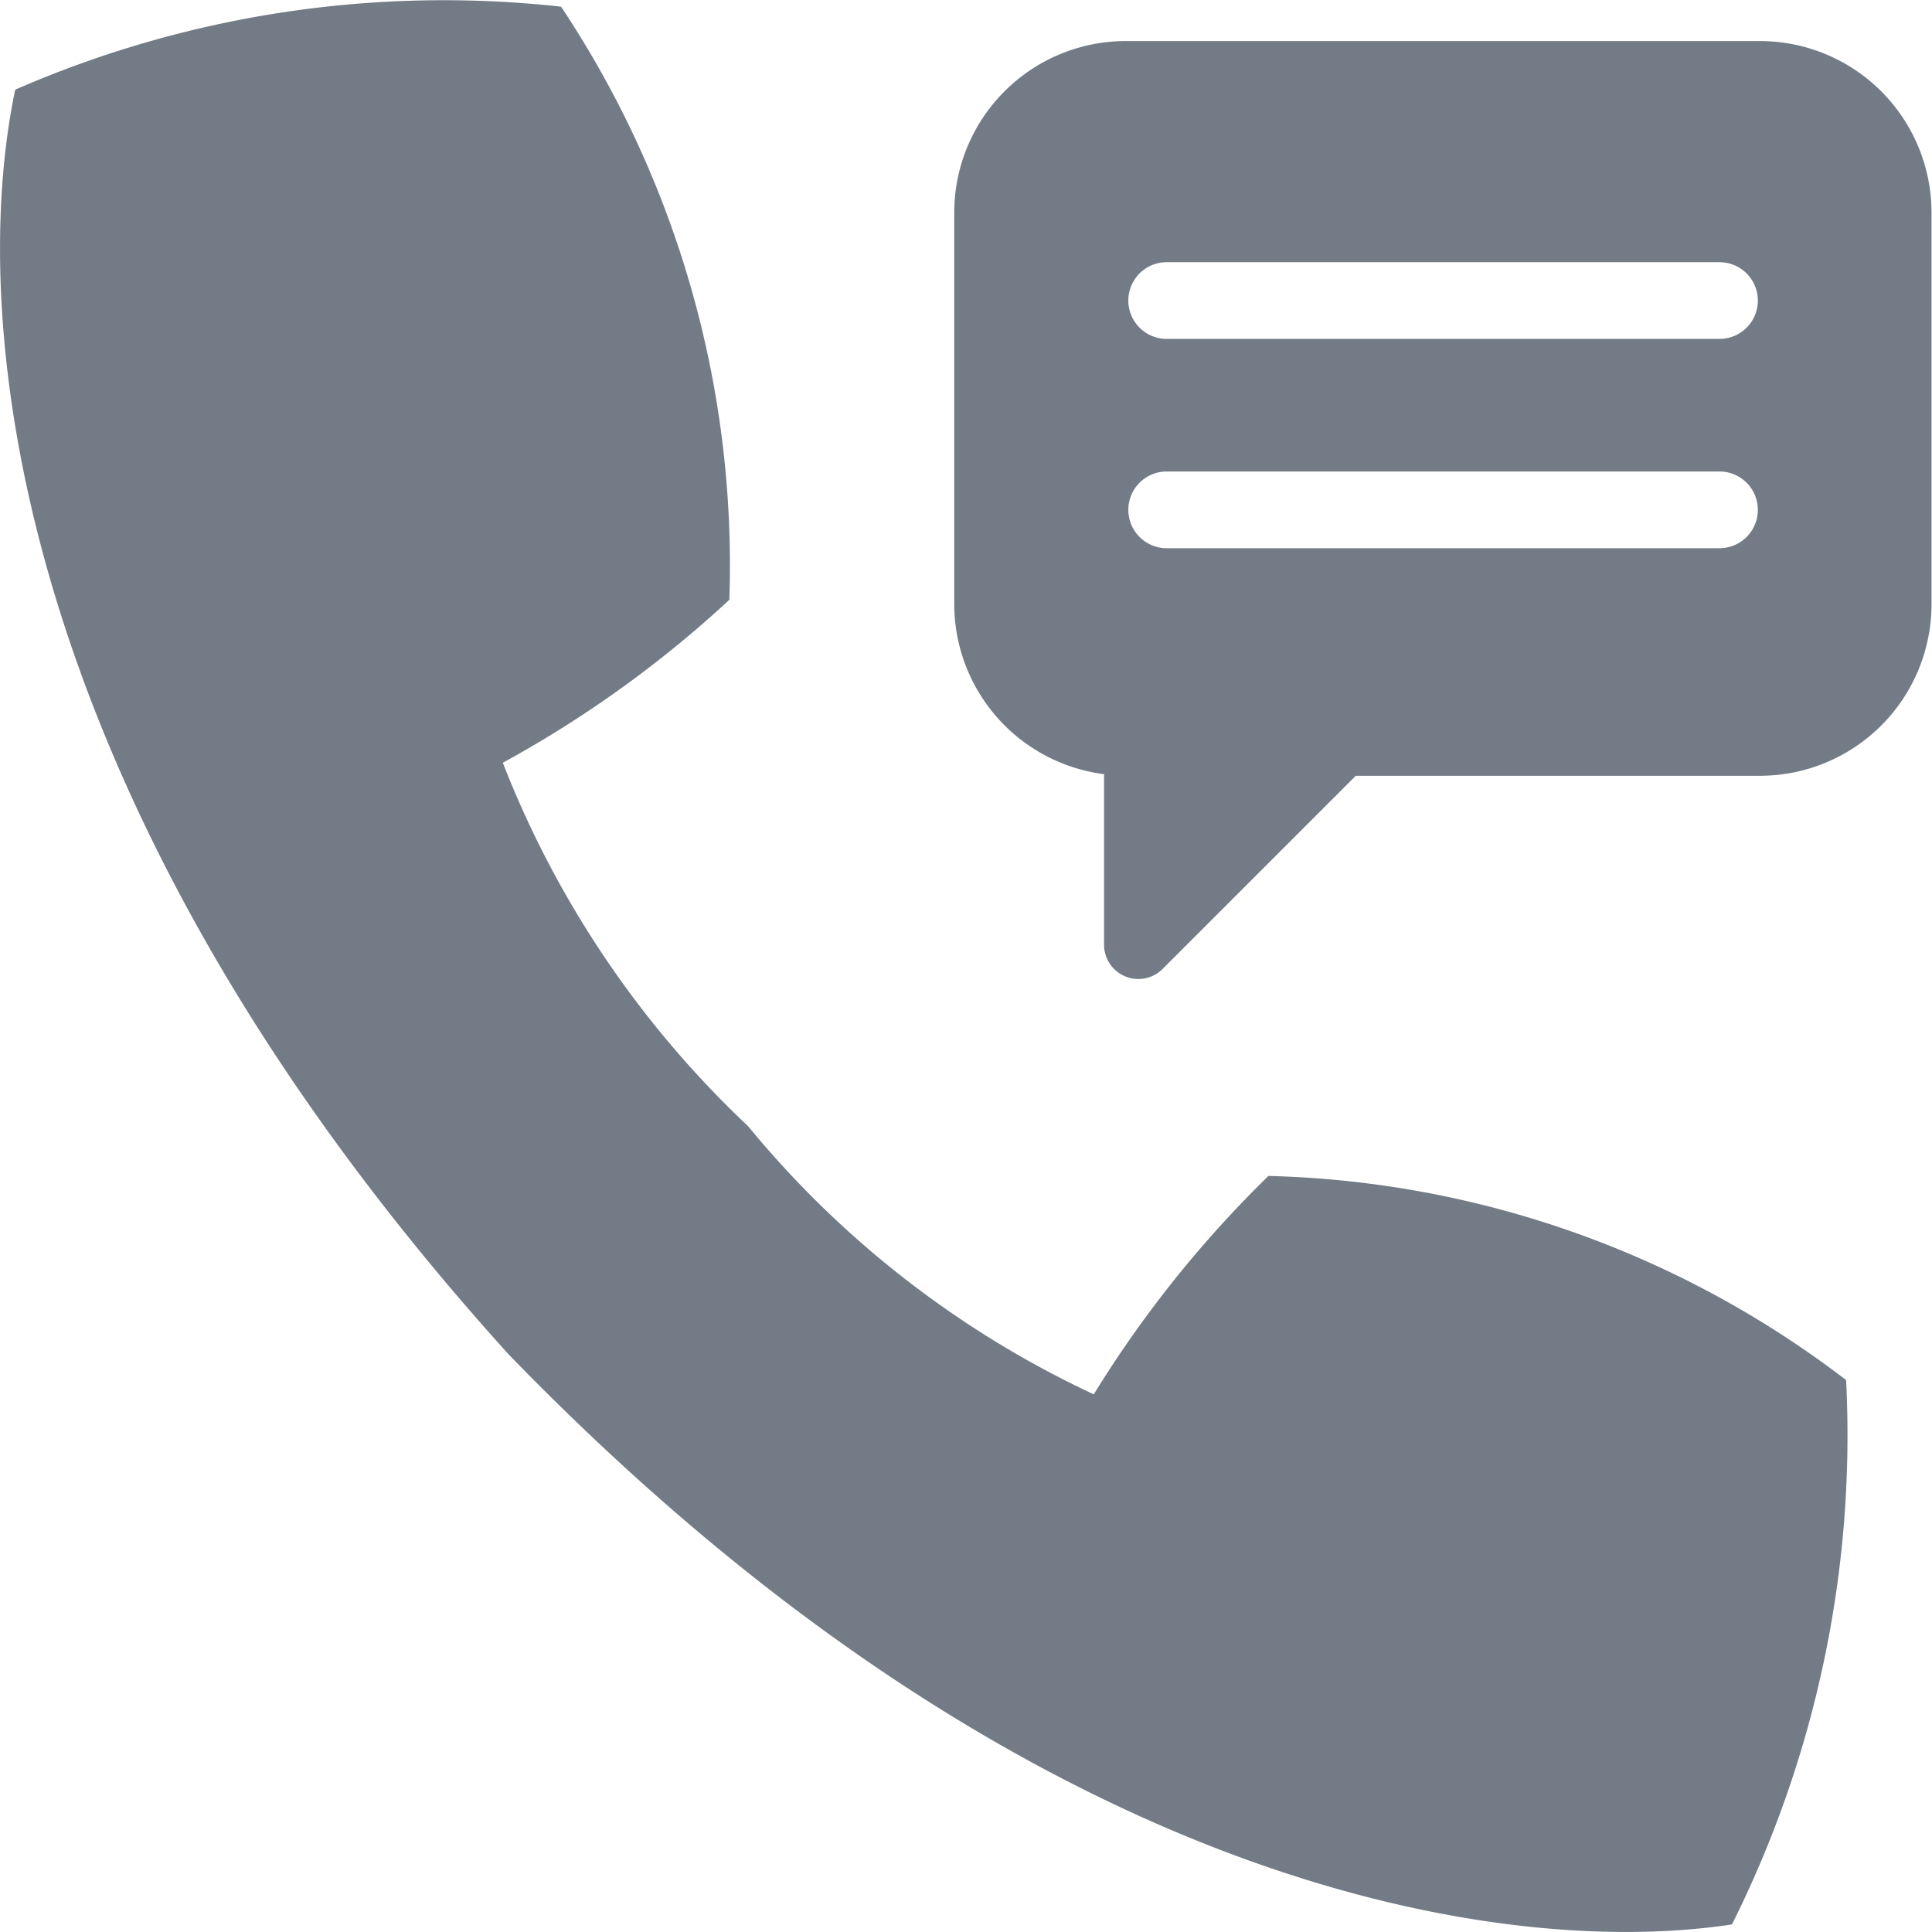 <svg xmlns="http://www.w3.org/2000/svg" width="24" height="24" viewBox="0 0 24 24">
    <path data-name="Path 11896" d="M22.932 17.143a12.293 12.293 0 0 0-7.175-2.535 14.145 14.145 0 0 0-2.17 2.713 12.279 12.279 0 0 1-4.294-3.331 12.372 12.372 0 0 1-3.047-4.515A14.03 14.03 0 0 0 9.06 7.451 12.522 12.522 0 0 0 6.97.083 13.3 13.3 0 0 0 .189 1.114c-.612 2.917-.019 8.91 6.126 15.707 6.373 6.581 12.273 7.53 15.2 7.085a13.583 13.583 0 0 0 1.418-6.763" style="fill:#737b86"></path>
    <path data-name="Path 11897" d="M43.949 1.458h-7.887a2.132 2.132 0 0 0-2.129 2.129v4.865a2.132 2.132 0 0 0 1.861 2.113v2.12a.426.426 0 0 0 .727.3l2.4-2.4h5.023a2.132 2.132 0 0 0 2.129-2.129V3.587a2.132 2.132 0 0 0-2.129-2.129m-.51 6.3h-6.862a.476.476 0 0 1 0-.953h6.867a.476.476 0 0 1 0 .953m0-2.6h-6.867a.476.476 0 0 1 0-.953h6.867a.476.476 0 0 1 0 .953" transform="translate(-22.079 -.948)" style="fill-rule:evenodd;fill:#737b86"></path>
</svg>